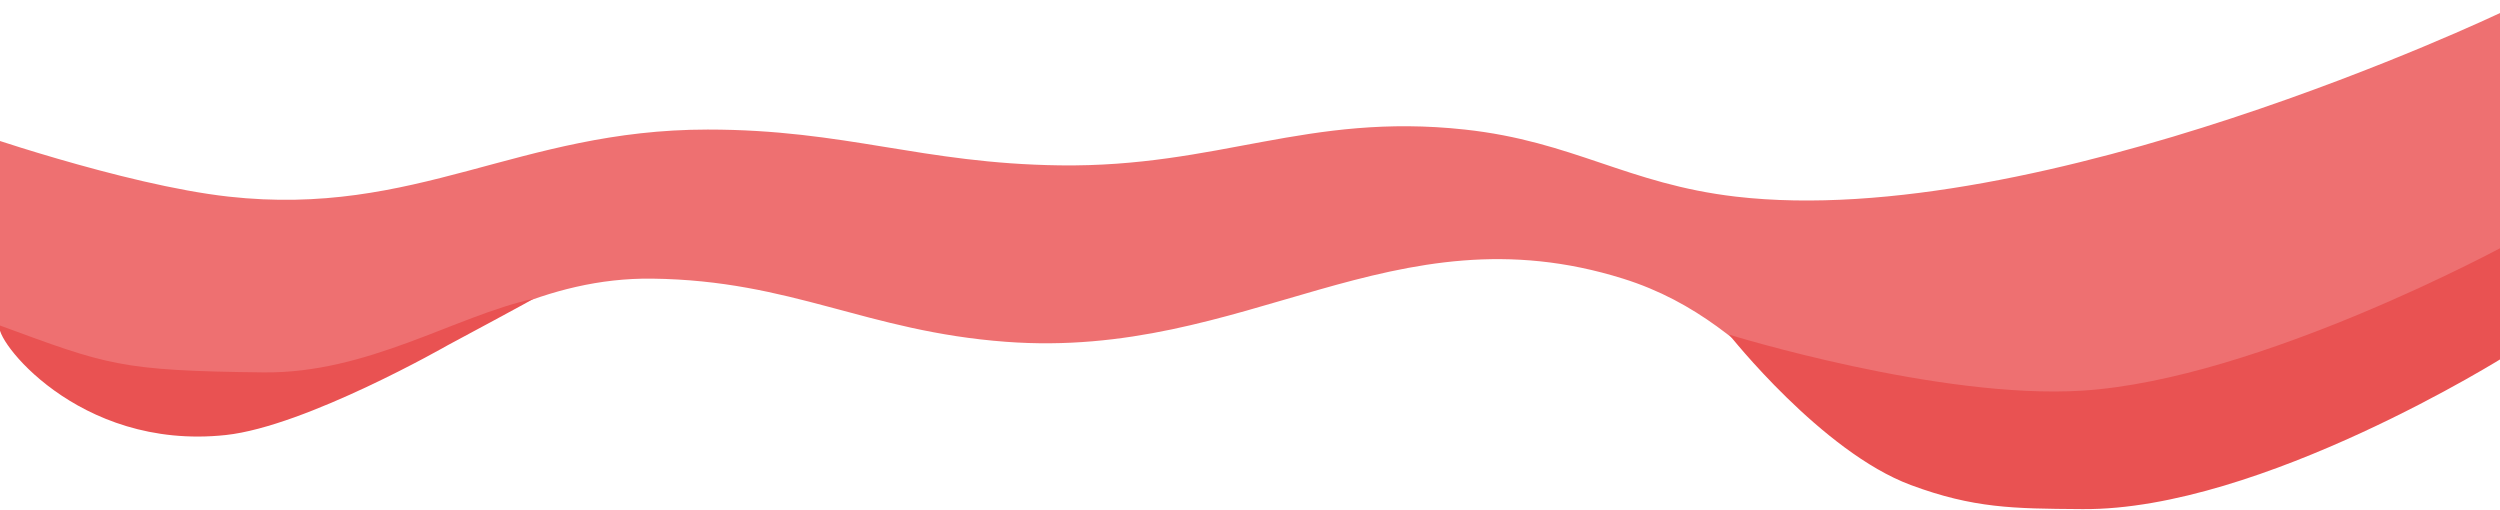 <svg xmlns="http://www.w3.org/2000/svg" width="1920" height="392" viewBox="0 0 1920 392" fill="none"><path d="M175.5 151C94.588 142.015 -26.5 99.5 -26.5 99.5L-65 183.5C-65 183.5 18.257 282.886 91.5 314C243.015 378.364 336.394 211.903 501 214C608.697 215.372 665.095 254.45 772.5 262.5C958.055 276.407 1068.92 158.407 1246.5 214C1360.1 249.563 1388.81 349.652 1505 375.5C1668.04 411.769 1920 262.5 1920 262.5V10C1920 10 1566.78 178.301 1333 151C1249.88 141.294 1208.19 108.546 1125 99.5C1003.79 86.32 935.916 128.6 814 127C707.828 125.607 649.681 99.483 543.5 99.5C398.387 99.523 319.727 167.015 175.5 151Z" fill="#EE7071"></path><path d="M202.5 286C92.163 284.773 82.5 280.333 -0 250C-6.282 258.298 59.093 346.399 173.42 334.102C234.942 327.484 343.921 265.102 343.921 265.102C343.921 265.102 414.395 227.369 409.5 229.501C349.667 242.668 282.535 286.89 202.5 286Z" fill="#E95252"></path><path d="M1599.5 300C1489.32 307.025 1328 257 1328 257C1328 257 1399.04 347.053 1467.5 372.5C1515.62 390.385 1546.59 390.612 1597.36 390.984L1599.5 391C1736.24 392.012 1925 273 1925 273V188C1925 188 1735.2 291.348 1599.5 300Z" fill="#E95252"></path></svg>